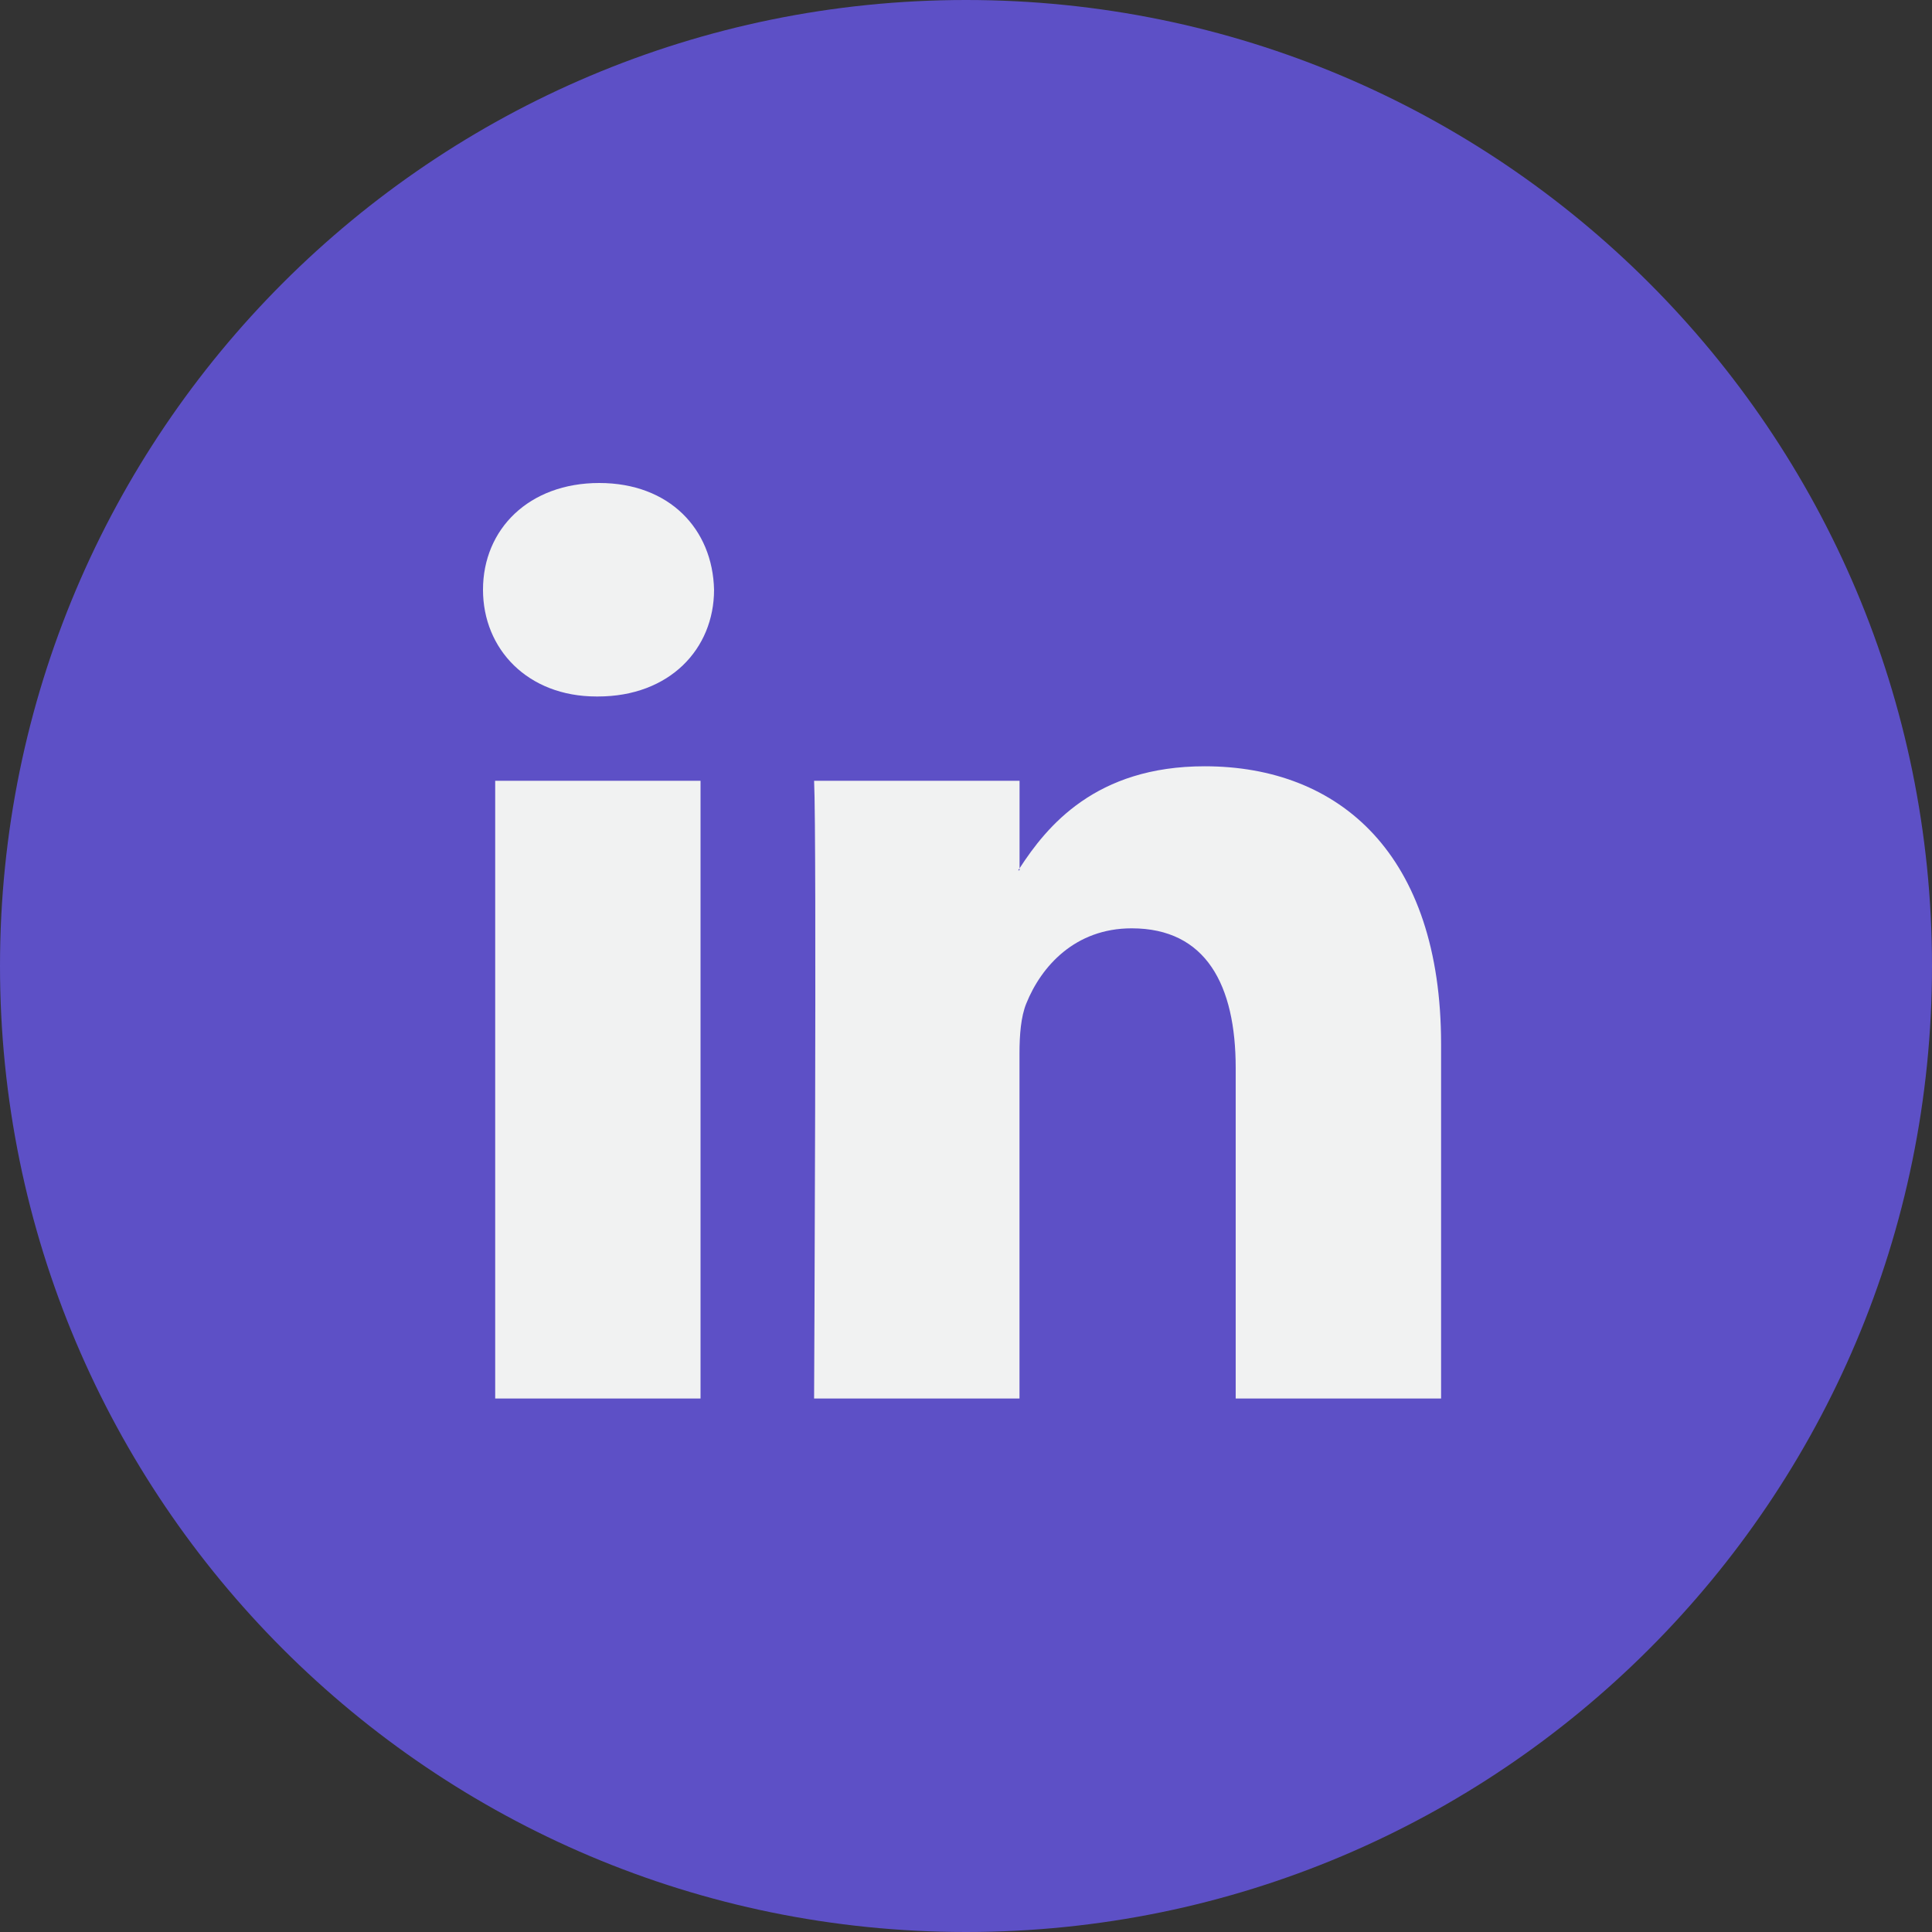 <svg width="32" height="32" viewBox="0 0 32 32" fill="none" xmlns="http://www.w3.org/2000/svg">
<rect x="0" y="0" width="32" height="32" fill="#333333" stroke="none"/>
<g clip-path="url(#clip0_6972_5403)">
<path d="M16 32C24.837 32 32 24.837 32 16C32 7.163 24.837 0 16 0C7.163 0 0 7.163 0 16C0 24.837 7.163 32 16 32Z" fill="#5D50C6"/>
<path d="M23.869 17.296V23.164H20.467V17.69C20.467 16.315 19.976 15.376 18.744 15.376C17.804 15.376 17.246 16.008 16.999 16.62C16.909 16.839 16.886 17.143 16.886 17.449V23.164H13.484C13.484 23.164 13.53 13.892 13.484 12.932H16.887V14.382C16.88 14.393 16.87 14.405 16.864 14.415H16.887V14.382C17.339 13.686 18.145 12.692 19.953 12.692C22.191 12.692 23.869 14.154 23.869 17.296ZM9.925 8C8.761 8 8 8.764 8 9.768C8 10.75 8.739 11.536 9.88 11.536H9.903C11.089 11.536 11.827 10.75 11.827 9.768C11.804 8.764 11.089 8 9.925 8ZM8.202 23.164H11.603V12.932H8.202V23.164Z" fill="#F1F2F2"/>
</g>
<defs>
<clipPath id="clip0_6972_5403">
<rect width="32" height="32" fill="white"/>
</clipPath>
</defs>
</svg>
